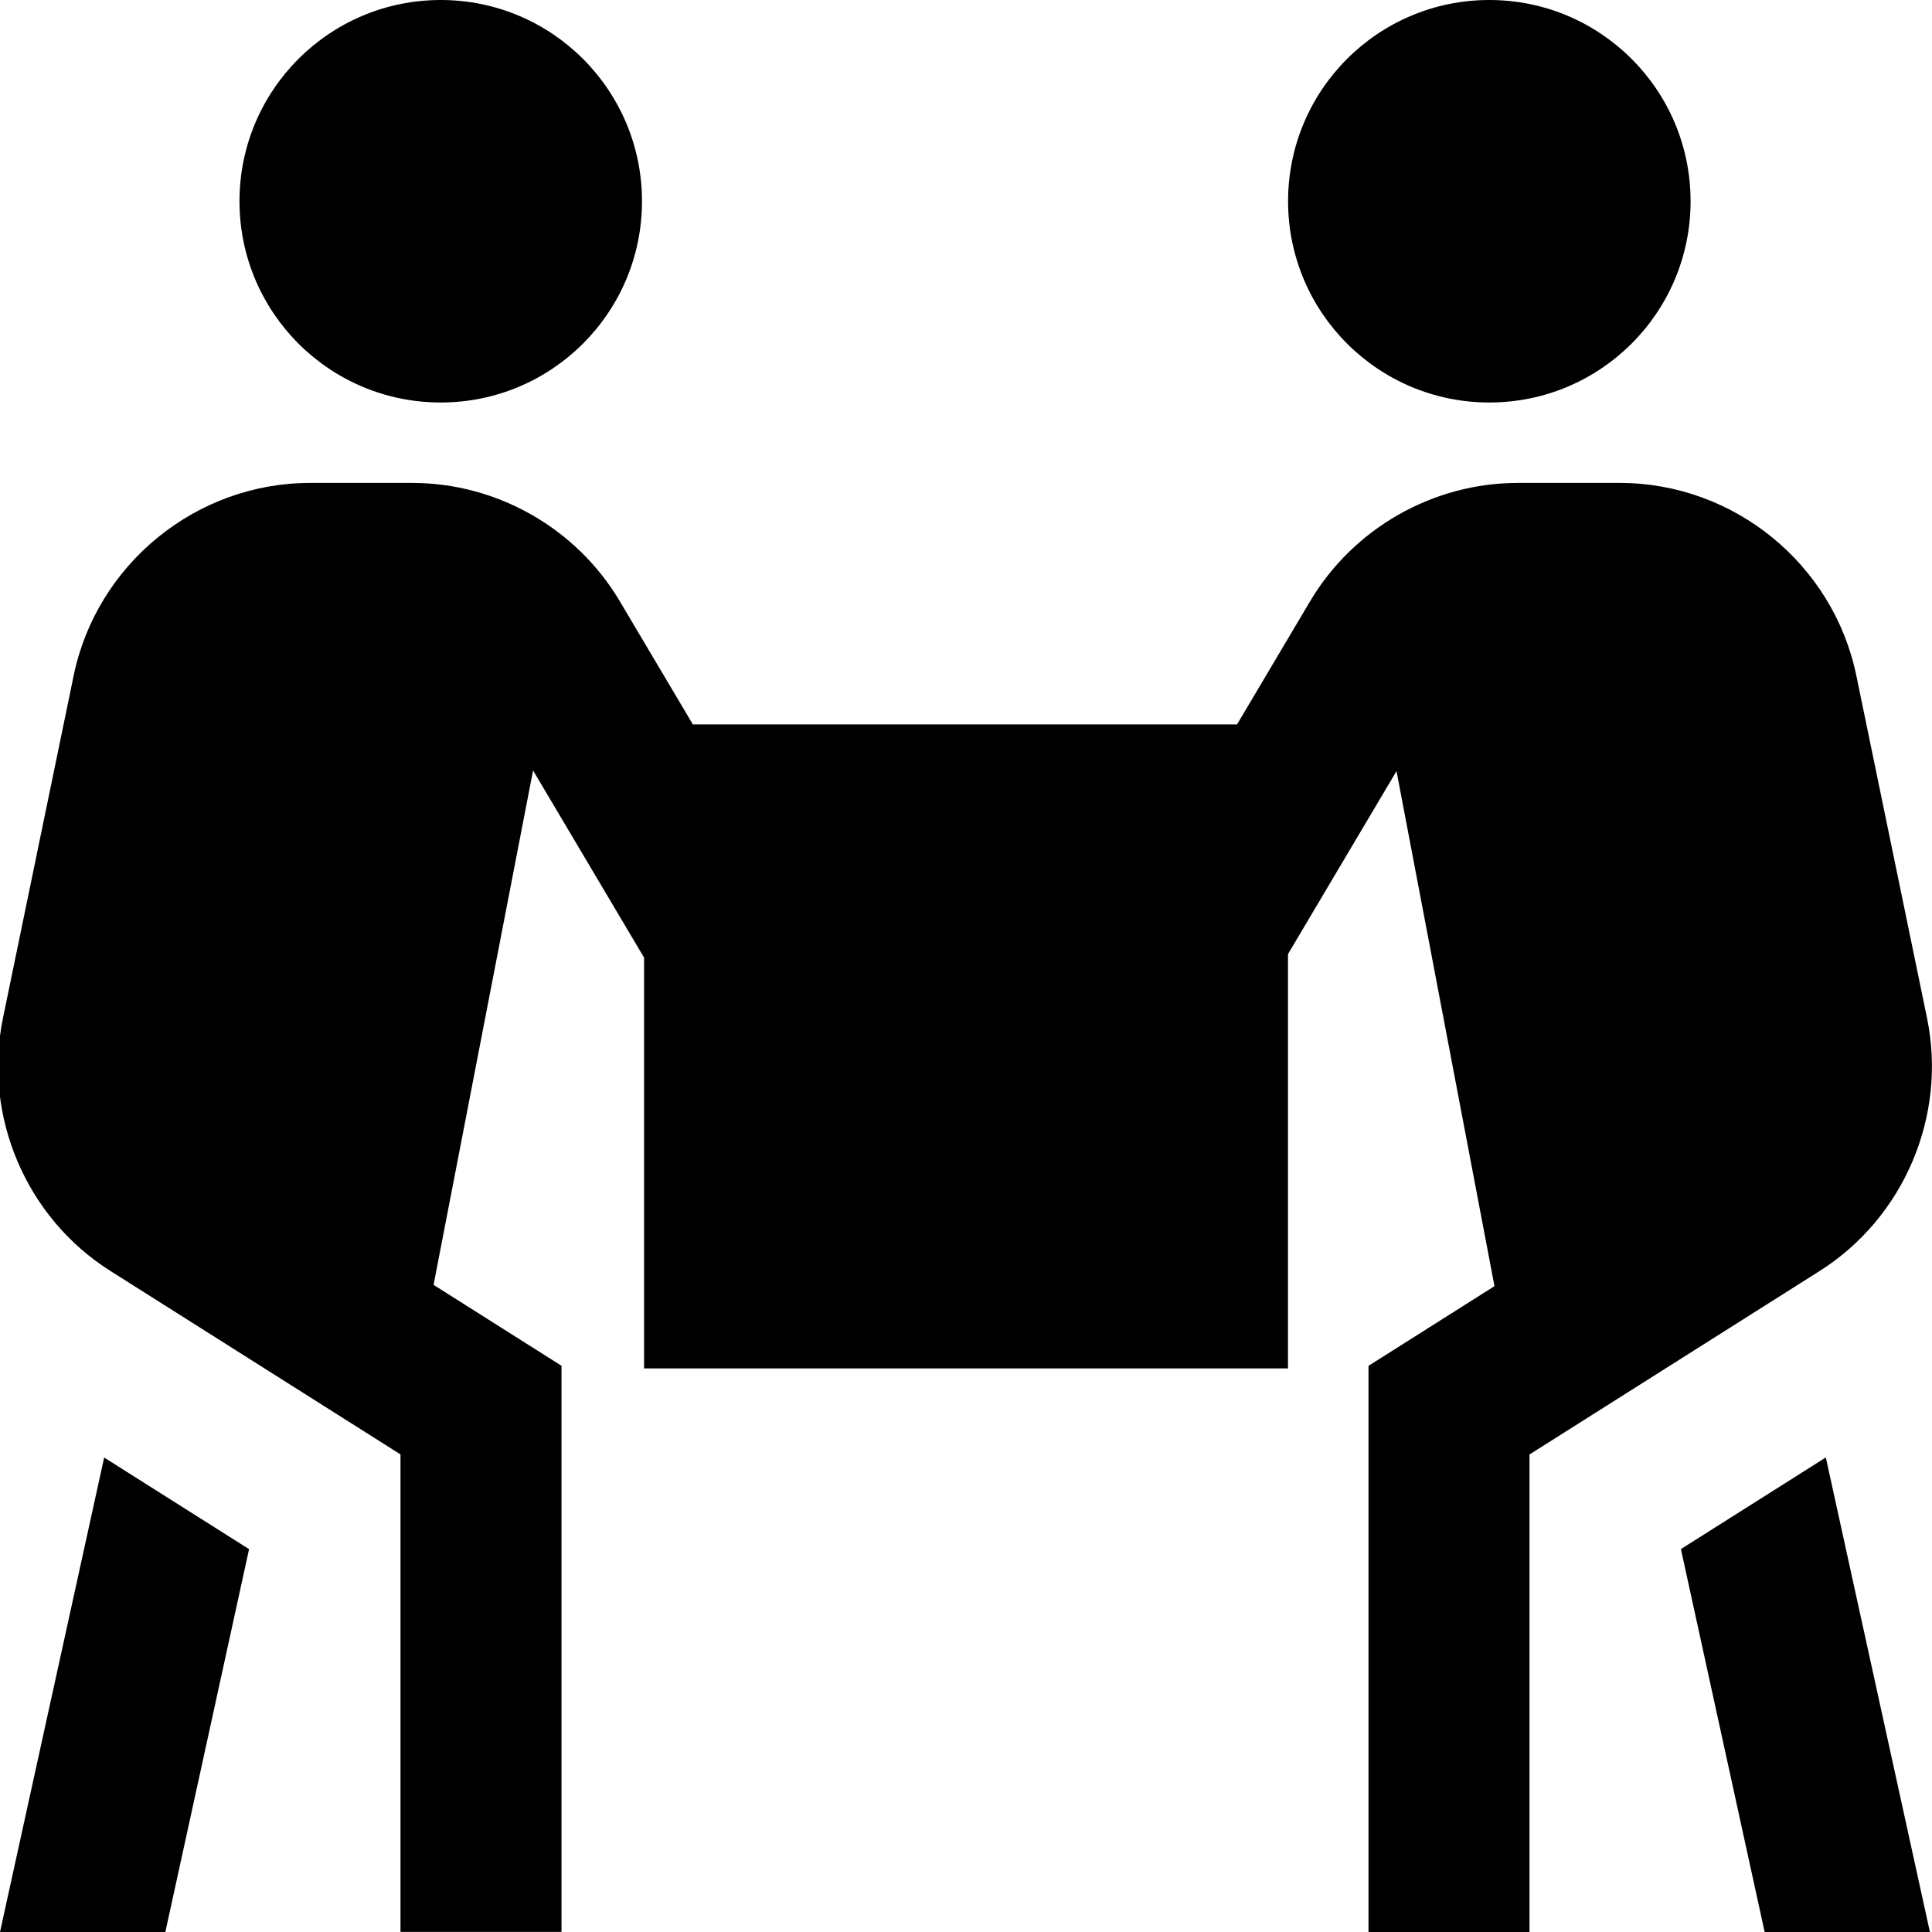<?xml version="1.0" encoding="UTF-8"?>
<svg xmlns="http://www.w3.org/2000/svg" id="Layer_1" data-name="Layer 1" viewBox="0 0 24 24" width="512" height="512"><path d="M2.975,2.5c0-1.381,1.119-2.5,2.5-2.5s2.5,1.119,2.5,2.5-1.119,2.5-2.5,2.5-2.5-1.119-2.5-2.5ZM22.604,15.789l-3.604,2.279v5.932h-2v-7.033l1.565-.99-1.217-6.398-1.348,2.273v5.147H8.001v-5.103l-1.379-2.325-1.236,6.39,1.589,1.005v7.033h-2v-5.932l-3.604-2.279C.322,15.126-.214,13.862,.037,12.646l.878-4.253c.287-1.387,1.522-2.394,2.938-2.394h1.267c1.054,0,2.042,.563,2.58,1.471l.907,1.529h6.76l.907-1.529c.538-.907,1.527-1.471,2.581-1.471h1.267c1.416,0,2.652,1.007,2.938,2.394l.878,4.253c.251,1.216-.285,2.479-1.334,3.143Zm-4.103-10.789c1.381,0,2.5-1.119,2.5-2.5s-1.119-2.5-2.5-2.5-2.5,1.119-2.5,2.5,1.119,2.5,2.5,2.5ZM0,24H2.054l1.04-4.756-1.8-1.138L0,24Zm20.881-4.756l1.04,4.756h2.053l-1.293-5.895-1.8,1.138Z"/></svg>
